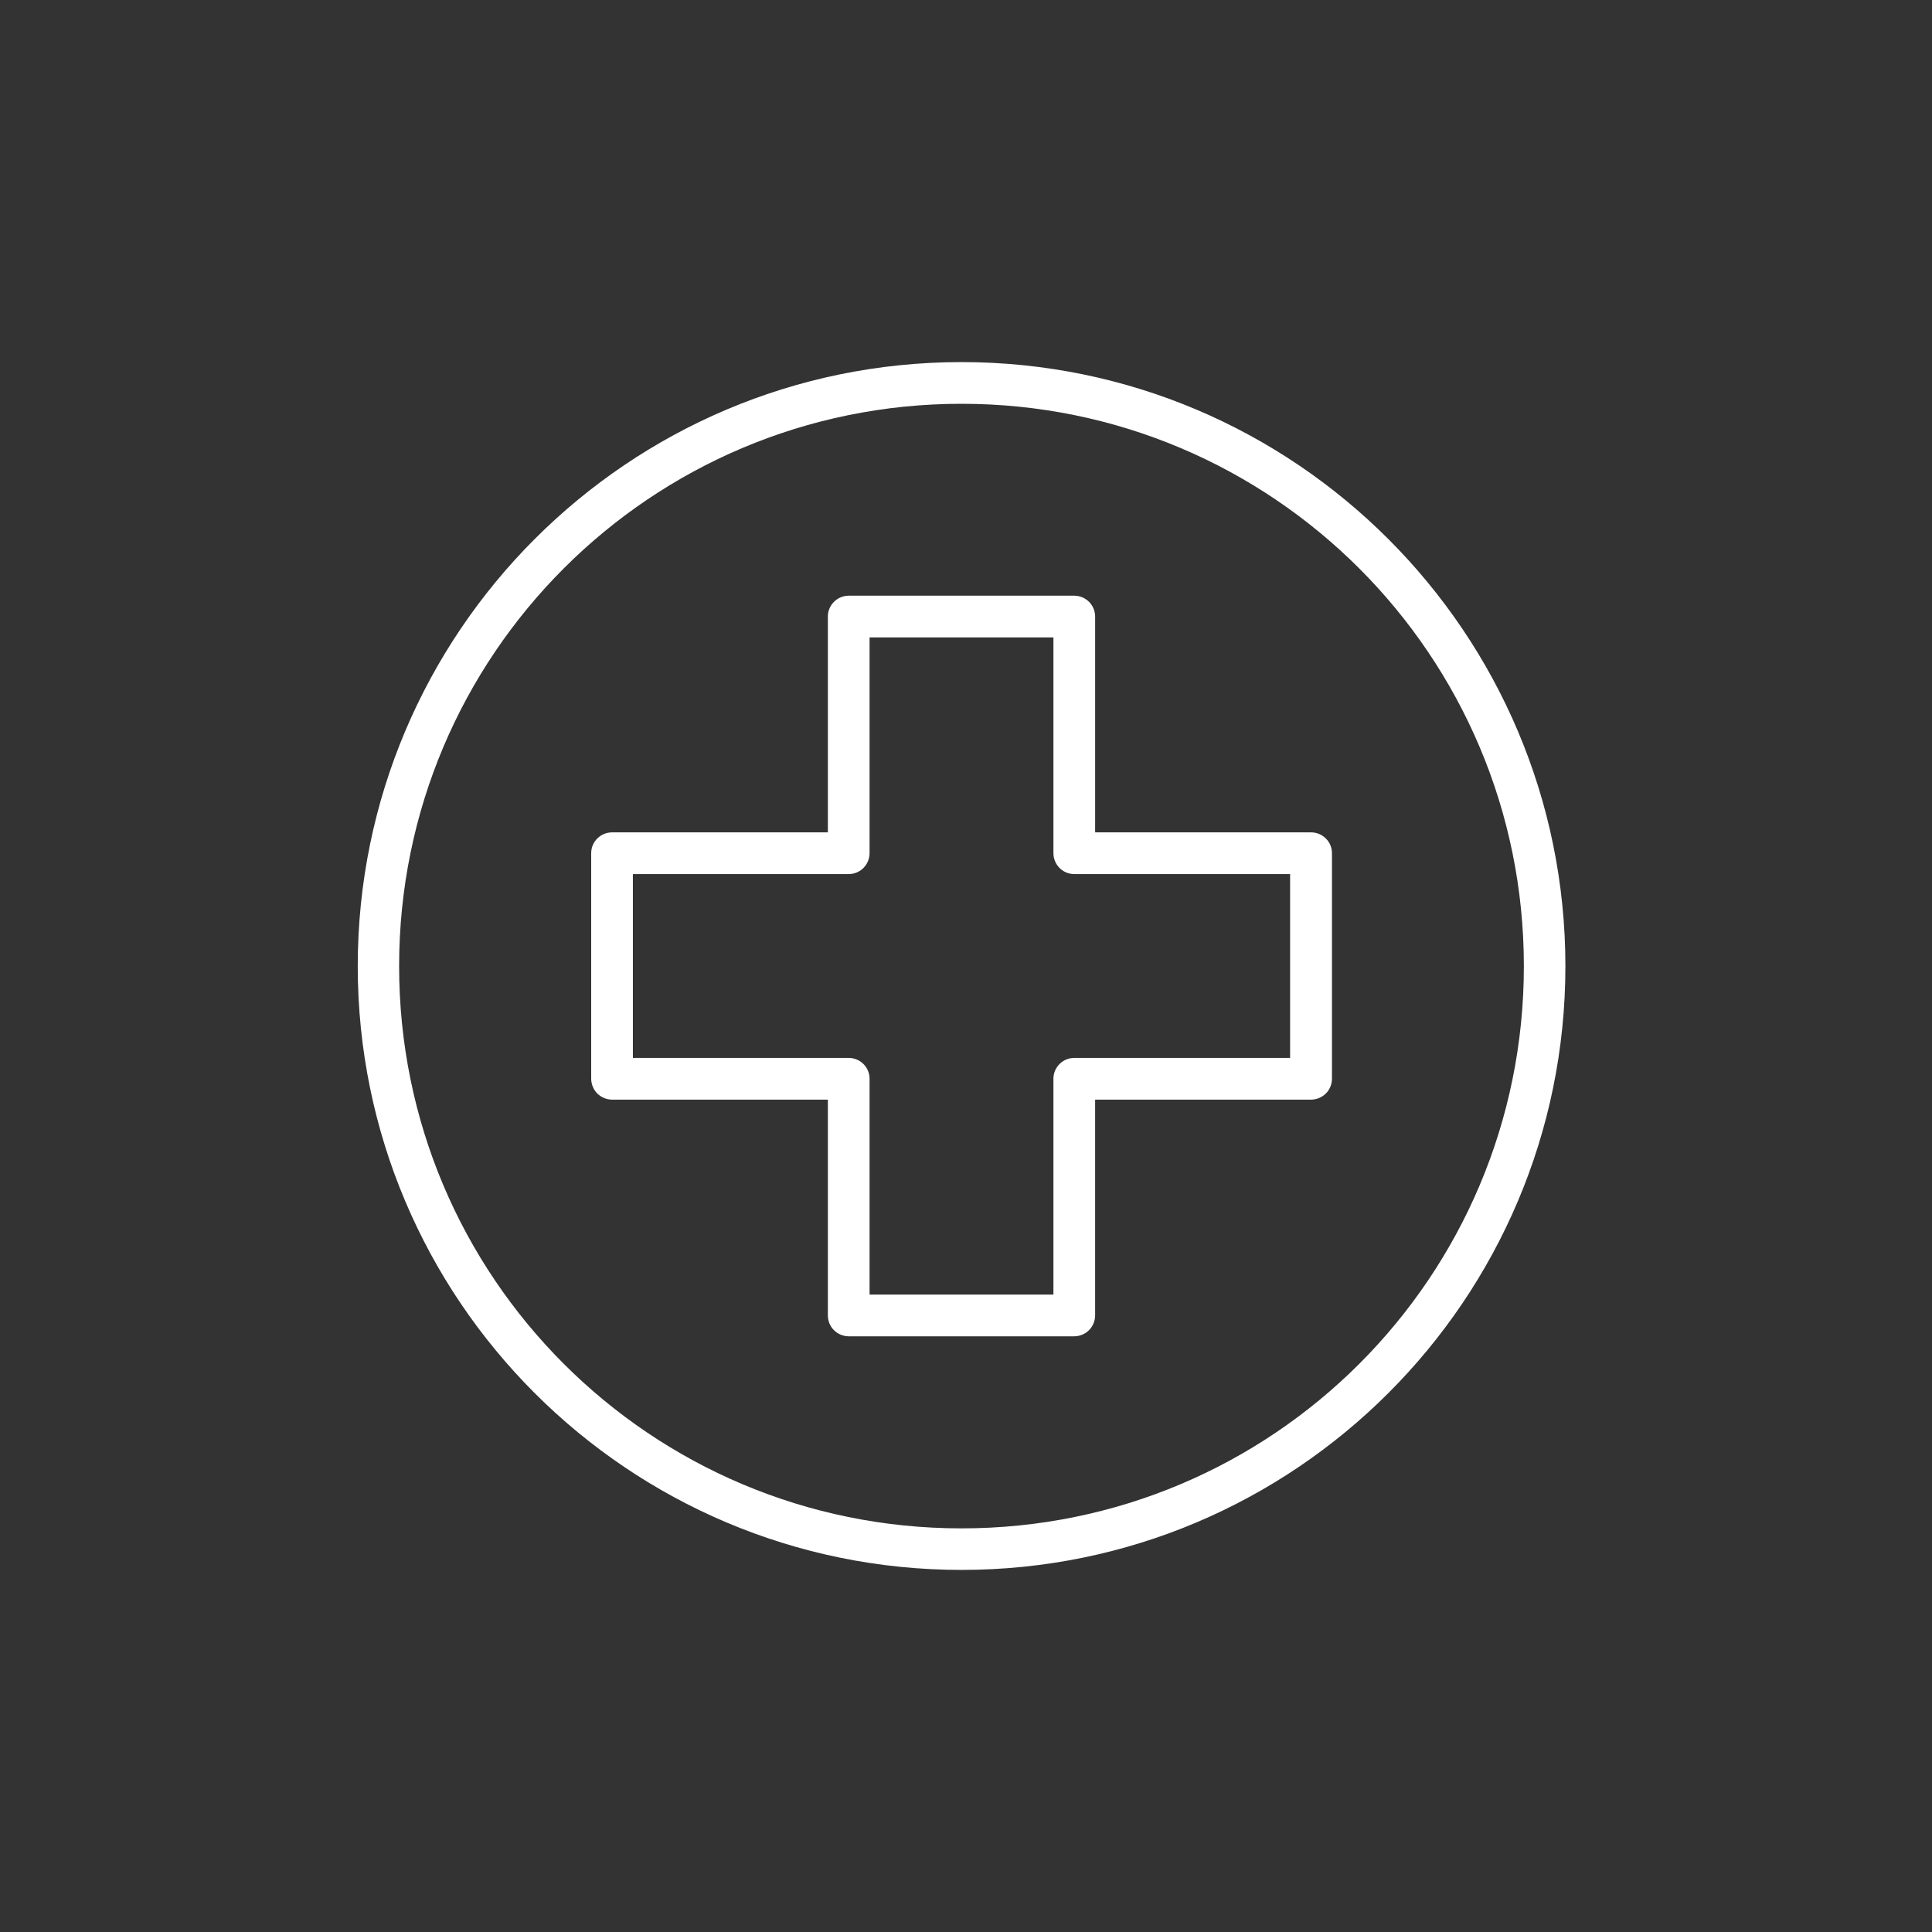 <?xml version="1.0" encoding="UTF-8"?>
<svg xmlns="http://www.w3.org/2000/svg" id="Calque_1" viewBox="0 0 120 120">
  <rect x="0" y="0" width="120" height="120" fill="#333333" stroke="none"/>
  <defs>
    <style>.cls-1{fill:#fff;fill-rule:evenodd;}</style>
  </defs>
  <path class="cls-1" d="M59.72,22.49c-20.7,0-37.5,16.81-37.5,37.52s16.8,37.5,37.5,37.5,37.51-16.8,37.51-37.5S80.42,22.49,59.72,22.49h0Zm0,2.59c19.3,0,34.93,15.62,34.93,34.93s-15.62,34.92-34.93,34.92-34.93-15.62-34.93-34.92S40.41,25.08,59.72,25.08h0Zm-7,11.92c-.34,0-.67,.13-.92,.38-.24,.24-.38,.57-.38,.91v13.41h-13.4c-.71,0-1.3,.57-1.3,1.29v14.01c0,.34,.14,.68,.38,.92,.24,.24,.58,.38,.92,.38h13.4v13.4h0c0,.34,.13,.68,.38,.92,.24,.24,.57,.38,.92,.38h14c.34,0,.68-.14,.92-.38,.24-.24,.38-.58,.38-.92v-13.4h13.41c.34,0,.68-.14,.92-.38,.24-.24,.38-.57,.38-.92v-14.01c0-.71-.58-1.29-1.3-1.29h-13.41v-13.41c0-.34-.14-.67-.38-.91-.24-.24-.57-.38-.92-.38h-14Zm1.29,2.59h11.42v13.4h0c0,.71,.57,1.3,1.29,1.3h13.41v11.42h-13.41c-.71,0-1.29,.58-1.29,1.29v13.41h-11.42v-13.41c0-.71-.58-1.29-1.29-1.29h-13.41v-11.42h13.41c.71,0,1.29-.58,1.29-1.3v-13.4Z"></path>
</svg>
